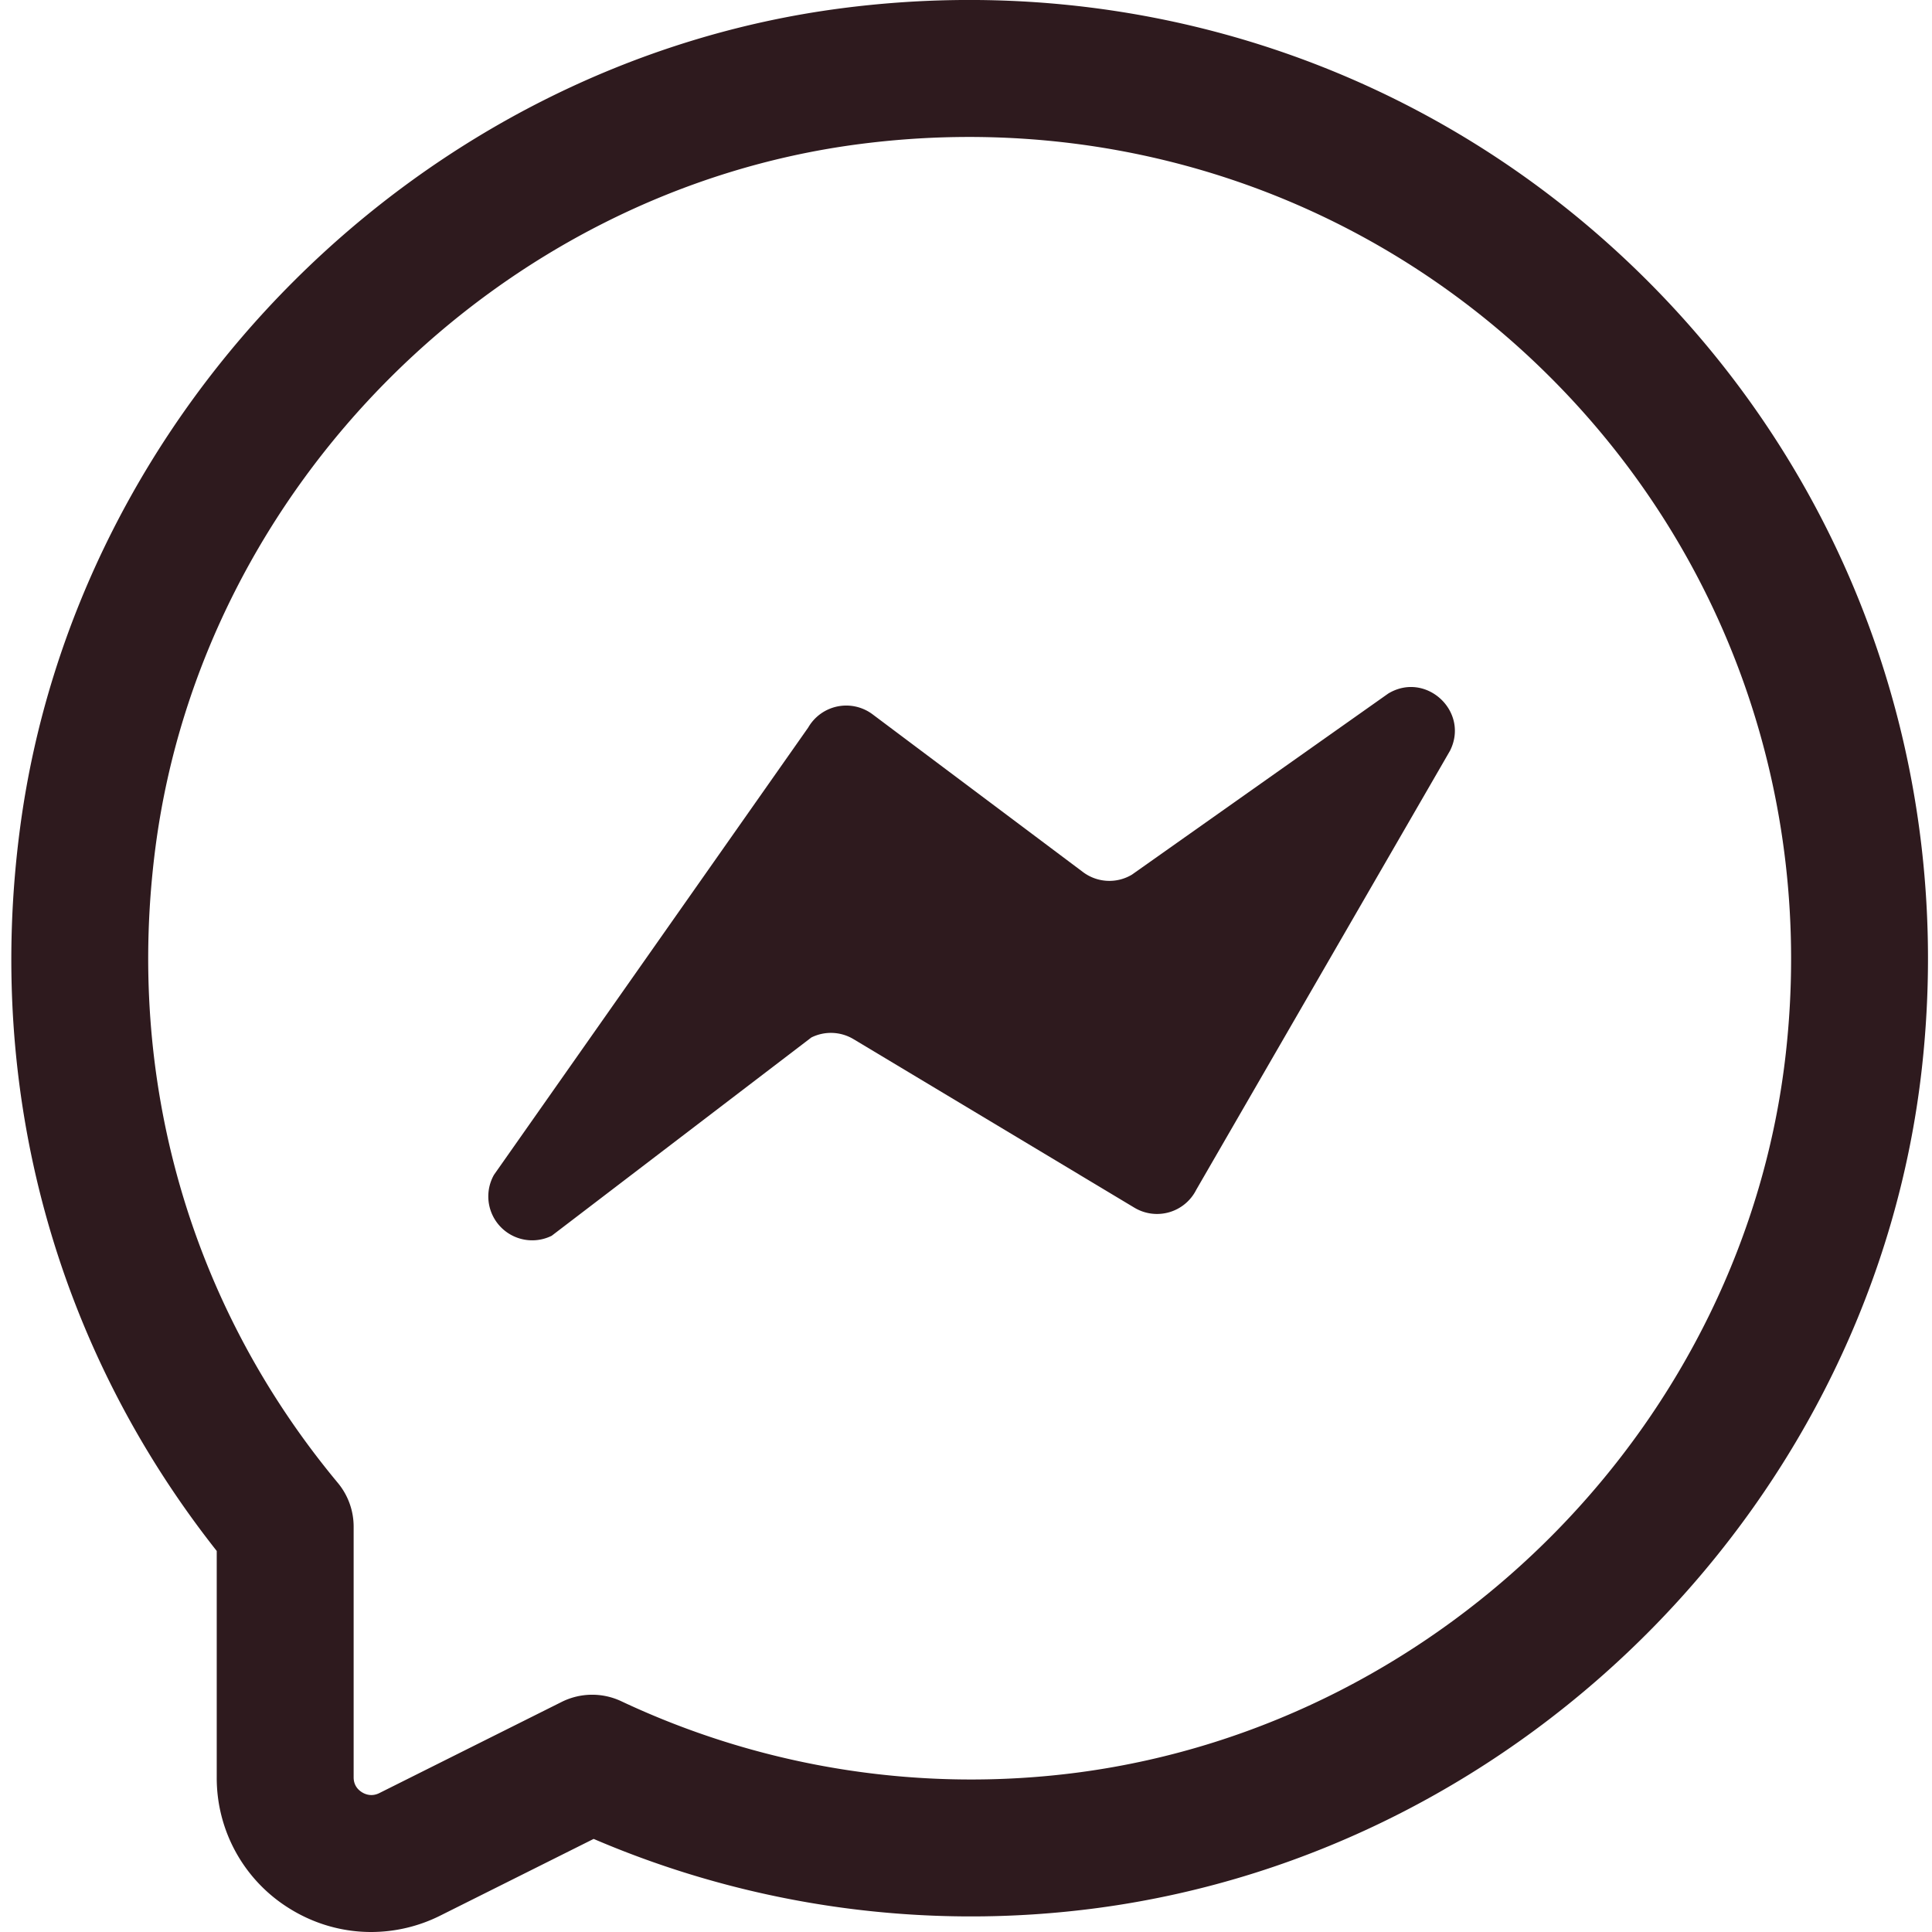 <svg width="22" height="22" fill="none" xmlns="http://www.w3.org/2000/svg"><g clip-path="url(#clip0_1_3755)" fill="#2E1A1E"><path d="M4.227 22c-.321 0-.64-.088-.925-.264a1.747 1.747 0 01-.834-1.497v-2.578C.628 15.331-.167 12.42.228 9.432.86 4.64 4.798.712 9.593.093c3.376-.436 6.691.67 9.097 3.035 2.407 2.364 3.571 5.657 3.195 9.033-.544 4.89-4.493 8.913-9.388 9.566a10.9 10.9 0 01-5.737-.787l-1.746.873a1.76 1.76 0 01-.787.187zM9.792 1.64c-4.105.53-7.478 3.893-8.02 7.996-.348 2.647.388 5.222 2.075 7.25a.78.78 0 01.18.499v2.854c0 .092.052.143.095.17.044.027.114.05.196.01l2.076-1.038a.778.778 0 01.68-.009 9.353 9.353 0 005.216.81c4.196-.56 7.58-4.005 8.046-8.193.323-2.898-.676-5.722-2.739-7.749-2.062-2.027-4.907-2.975-7.805-2.6zm-.1-.773H9.7h-.008z"/><path d="M5.625 13.378l3.578-5.093a.5.5 0 01.733-.151l2.397 1.797a.5.5 0 00.556.029l2.92-2.063c.428-.257.926.204.703.651l-2.89 5a.5.5 0 01-.703.205l-3.2-1.92a.5.5 0 00-.48-.019l-2.957 2.258a.5.5 0 01-.657-.694z"/></g><defs><clipPath id="clip0_1_3755"><path fill="#fff" d="M0 0h22v22H0z"/></clipPath></defs></svg>